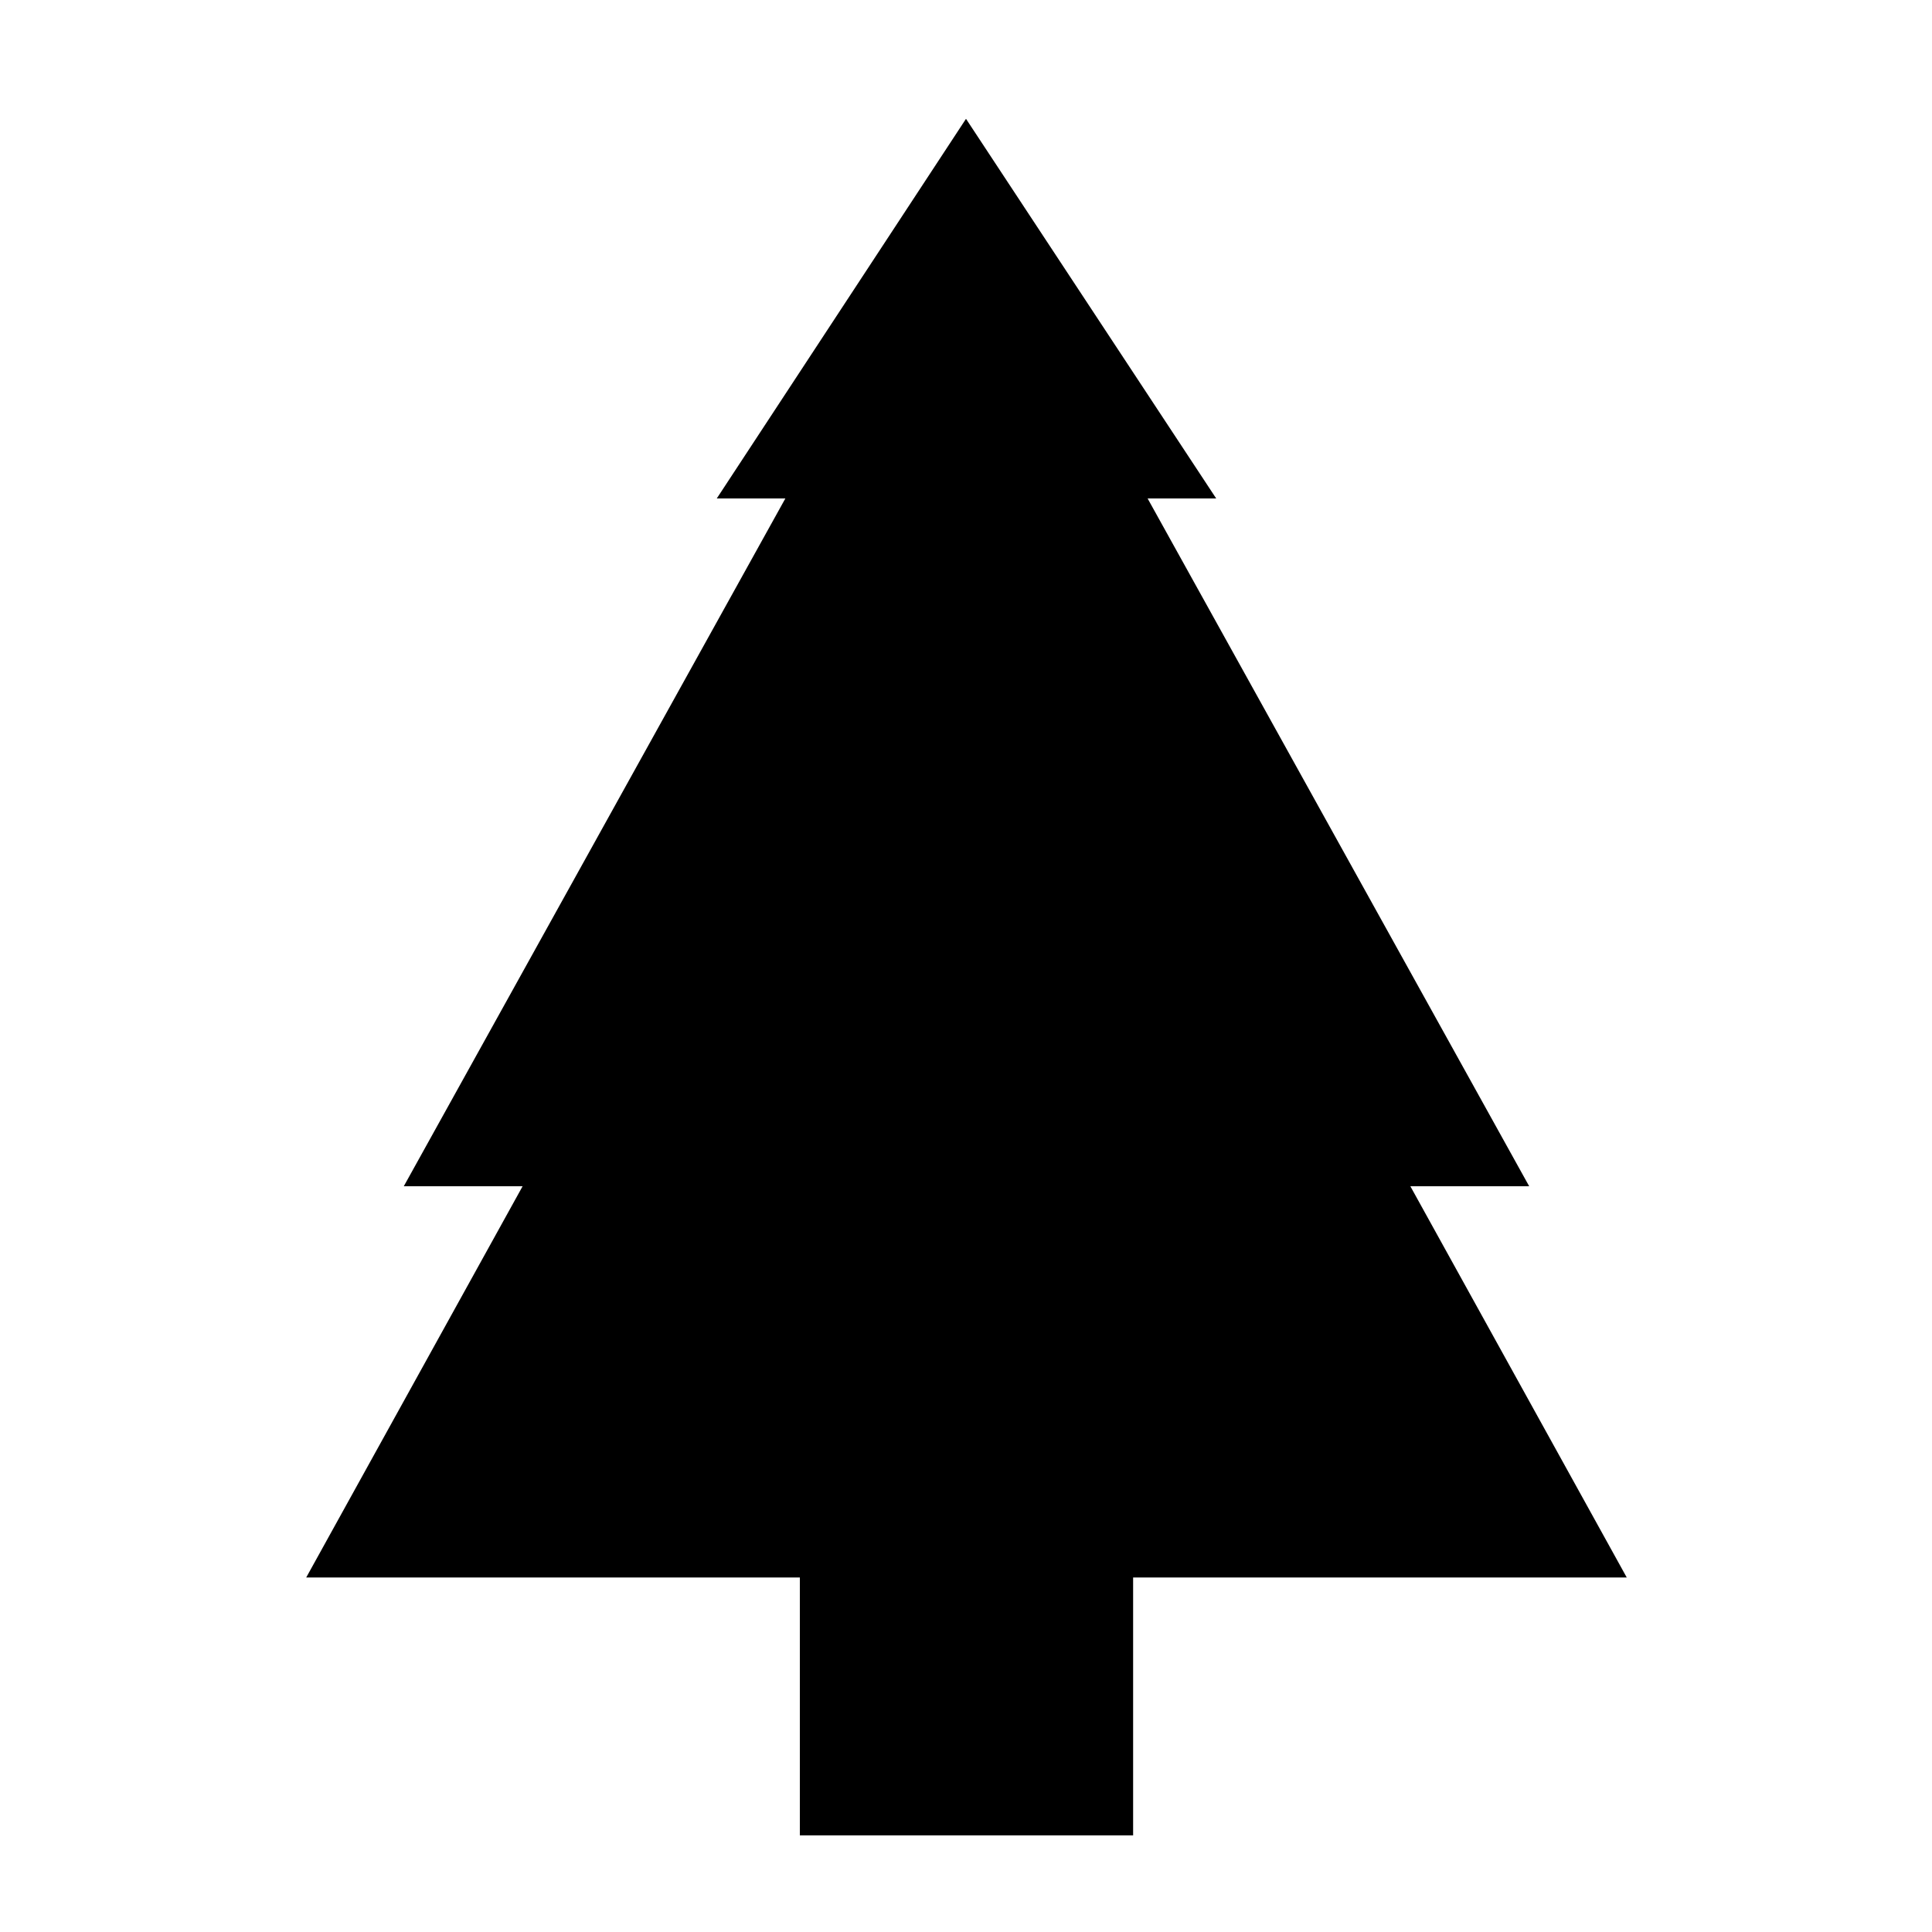<?xml version="1.0" encoding="UTF-8"?>
<svg xmlns="http://www.w3.org/2000/svg" version="1.1" viewBox="0 0 200 200">
  <!-- Generator: Adobe Illustrator 28.7.1, SVG Export Plug-In . SVG Version: 1.2.0 Build 142)  -->
  <g>
    <g id="Layer_1">
      <g id="wildfire">
        <path d="M125.9,51.6l-25.9-39.3-25.8,39.3h7.1l-39.5,71.2h12.3l-22.4,40.5h51.1v26.7h34.5v-26.7h51.1l-22.4-40.5h12.3l-39.5-71.2h7.2Z"/>
      </g>
    </g>
  </g>
</svg>